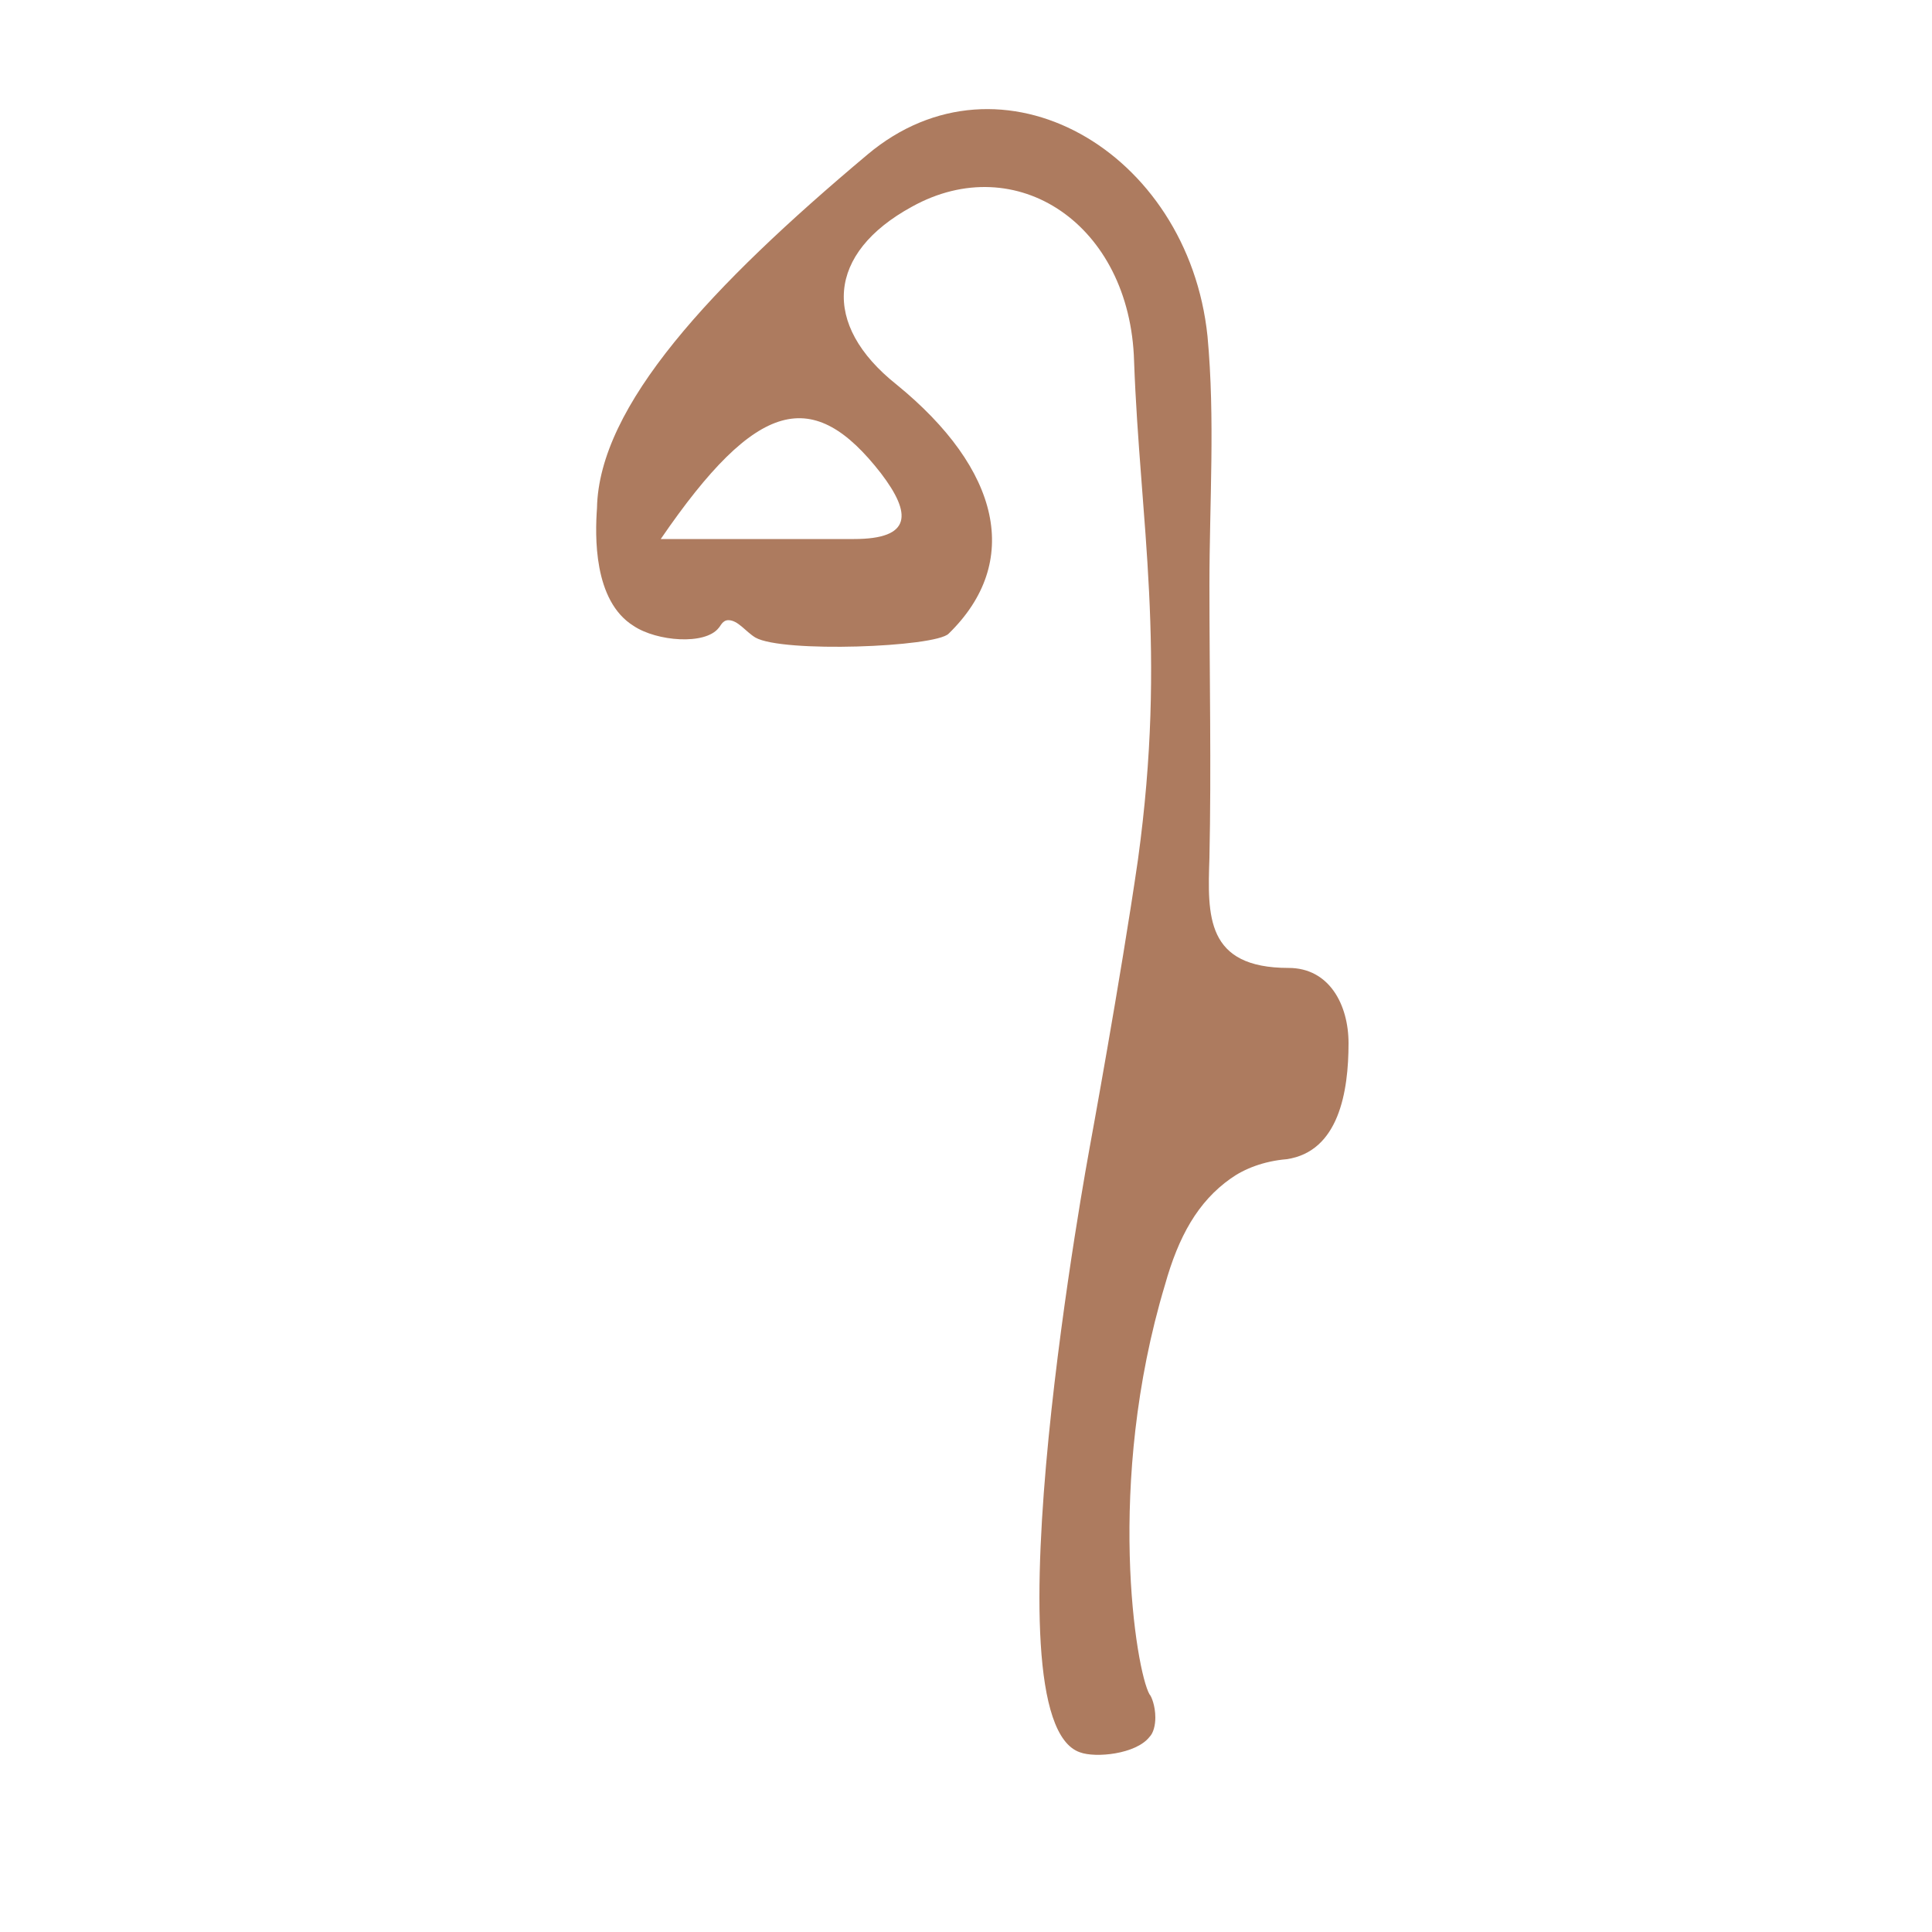 <svg enable-background="new 0 0 100 100" viewBox="0 0 100 100" xmlns="http://www.w3.org/2000/svg"><path d="m56.4 59.4s1.6-8.7 2.5-14.9c1.5-10.9.1-17.5-.2-25.8-.2-7.1-6.1-11-11.5-8-4.4 2.4-4.7 6.1-.8 9.2 5.4 4.4 6.5 9.2 2.7 12.9-.7.7-8.6 1-10 .2-.5-.3-.9-.9-1.4-.9-.3 0-.4.3-.5.4-.7.9-3.2.7-4.4-.1-2.1-1.3-2-4.7-1.9-6.1.1-5.3 5.9-11.5 14-18.3 6.9-5.8 16.6-.2 17.6 9.4.4 4.3.1 8.6.1 12.9 0 4.7.1 9.4 0 14.1-.1 3-.2 5.7 4.1 5.7 2.1 0 3.1 1.9 3.1 3.9 0 2.5-.5 5.6-3.2 6-1.2.1-2.2.5-2.9 1-1.7 1.2-2.7 3-3.4 5.5-3.1 10.3-1.5 20-.8 21.2.1.1.3.6.3 1.2 0 .4-.1.8-.3 1-.7.9-2.8 1.1-3.6.8-5-1.7.5-31.3.5-31.3zm-22.2-31.5h10c3 0 3-1.3 1.4-3.4-3.5-4.5-6.4-3.9-11.4 3.4z" fill="#ad7b5f"/></svg>